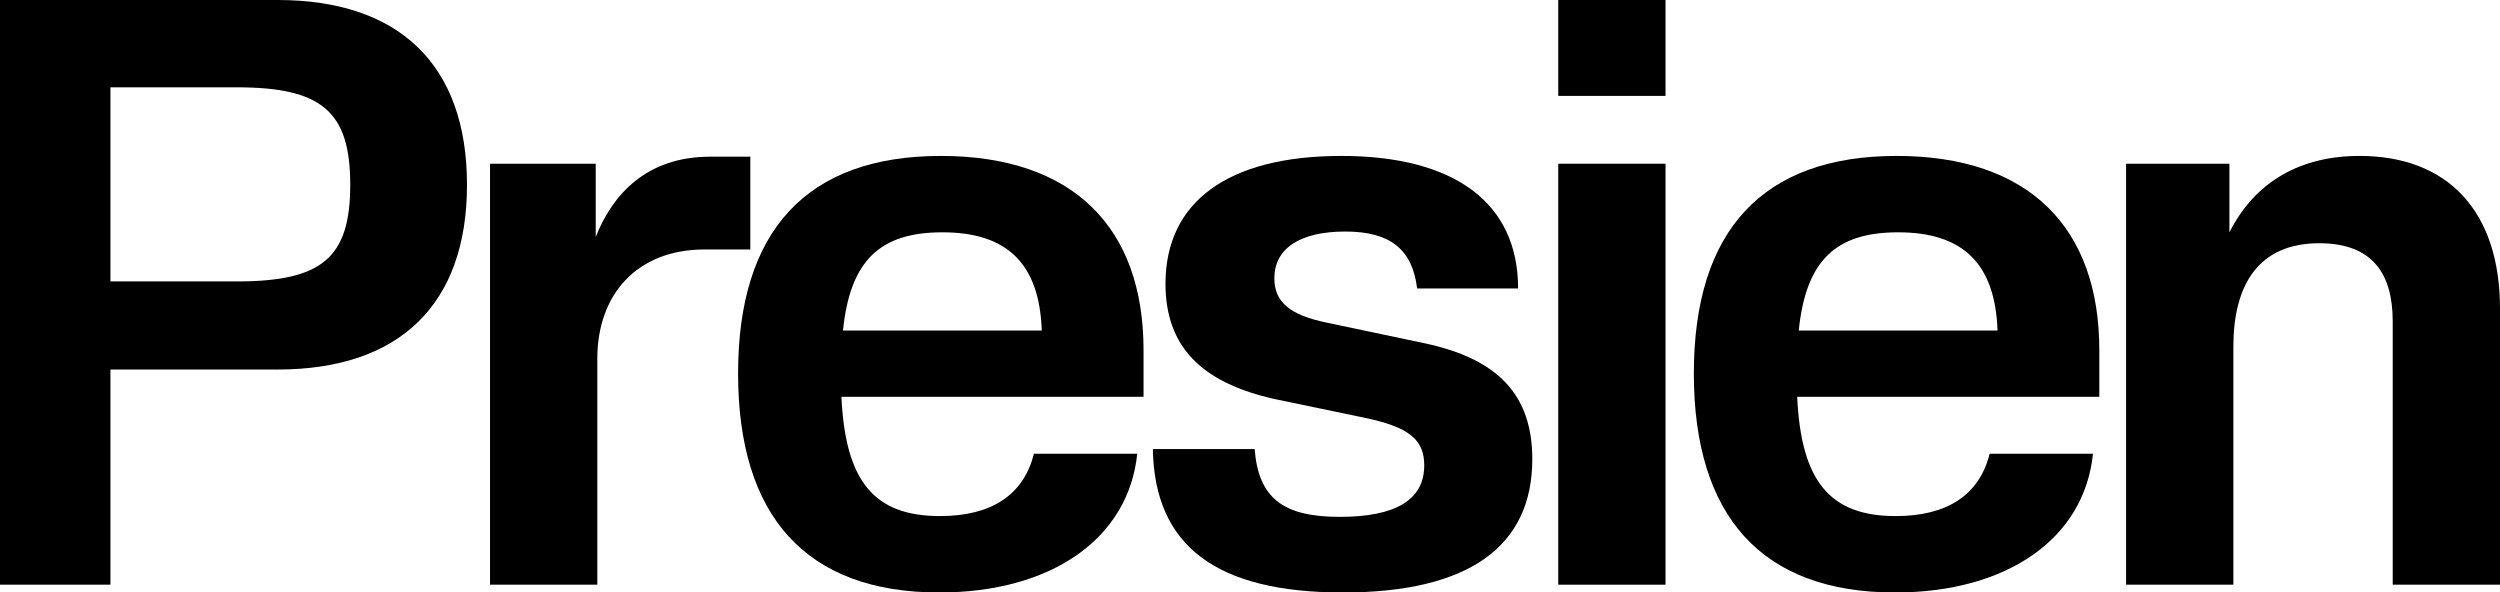 <svg xmlns="http://www.w3.org/2000/svg" width="173" height="41" viewBox="0 0 173 41" fill="none"><path d="M0 40.461H7.642V25.571H19.215C27.621 25.571 32.316 21.093 32.316 12.786C32.316 4.478 27.621 0 19.215 0H0V40.461ZM7.642 19.475V6.042H16.376C22.272 6.042 24.237 7.714 24.237 12.786C24.237 17.857 22.272 19.475 16.376 19.475H7.642Z" fill="black"></path><path d="M33.91 40.461H41.334V24.816C41.334 20.392 44.063 17.263 48.757 17.263H51.923V10.843H49.139C44.718 10.843 42.371 13.487 41.224 16.4V11.329H33.91V40.461Z" fill="black"></path><path d="M64.995 41C72.746 41 78.096 37.278 78.697 31.397H71.546C70.836 34.257 68.598 35.713 65.05 35.713C60.464 35.713 58.499 33.285 58.226 27.459H79.133V24.222C79.133 15.753 74.275 10.79 65.104 10.79C55.824 10.79 51.075 15.968 51.075 25.841C51.075 35.713 55.77 41 64.995 41ZM58.335 22.874C58.827 18.018 60.901 16.076 65.213 16.076C69.69 16.076 71.928 18.234 72.091 22.874H58.335Z" fill="black"></path><path d="M92.934 41C101.559 41 106.035 37.871 106.035 31.775C106.035 27.351 103.688 24.816 98.502 23.737L91.842 22.334C89.222 21.795 88.185 20.878 88.185 19.259C88.185 17.209 89.932 16.022 93.098 16.022C96.209 16.022 97.738 17.263 98.065 19.96H105.053C105.053 14.026 100.631 10.79 92.825 10.79C84.964 10.79 80.652 13.972 80.652 19.637C80.652 23.953 83.108 26.488 88.24 27.621L94.463 28.916C97.519 29.563 98.557 30.426 98.557 32.207C98.557 34.58 96.591 35.767 92.716 35.767C88.785 35.767 87.093 34.472 86.82 31.074H79.778C79.888 37.763 84.145 41 92.934 41Z" fill="black"></path><path d="M107.831 40.461H115.255V11.329H107.831V40.461ZM107.831 6.636H115.255V0H107.831V6.636Z" fill="black"></path><path d="M131.133 41C138.885 41 144.234 37.278 144.835 31.397H137.684C136.974 34.257 134.736 35.713 131.188 35.713C126.603 35.713 124.638 33.285 124.365 27.459H145.272V24.222C145.272 15.753 140.413 10.79 131.243 10.79C121.963 10.79 117.214 15.968 117.214 25.841C117.214 35.713 121.908 41 131.133 41ZM124.474 22.874C124.965 18.018 127.039 16.076 131.352 16.076C135.828 16.076 138.066 18.234 138.23 22.874H124.474Z" fill="black"></path><path d="M147.125 40.461H154.549V24.007C154.549 19.691 156.296 16.832 160.499 16.832C164.211 16.832 165.576 18.989 165.576 22.226V40.461H173V21.363C173 14.566 169.343 10.79 163.283 10.79C159.244 10.79 156.078 12.516 154.276 16.076V11.329H147.125V40.461Z" fill="black"></path></svg>